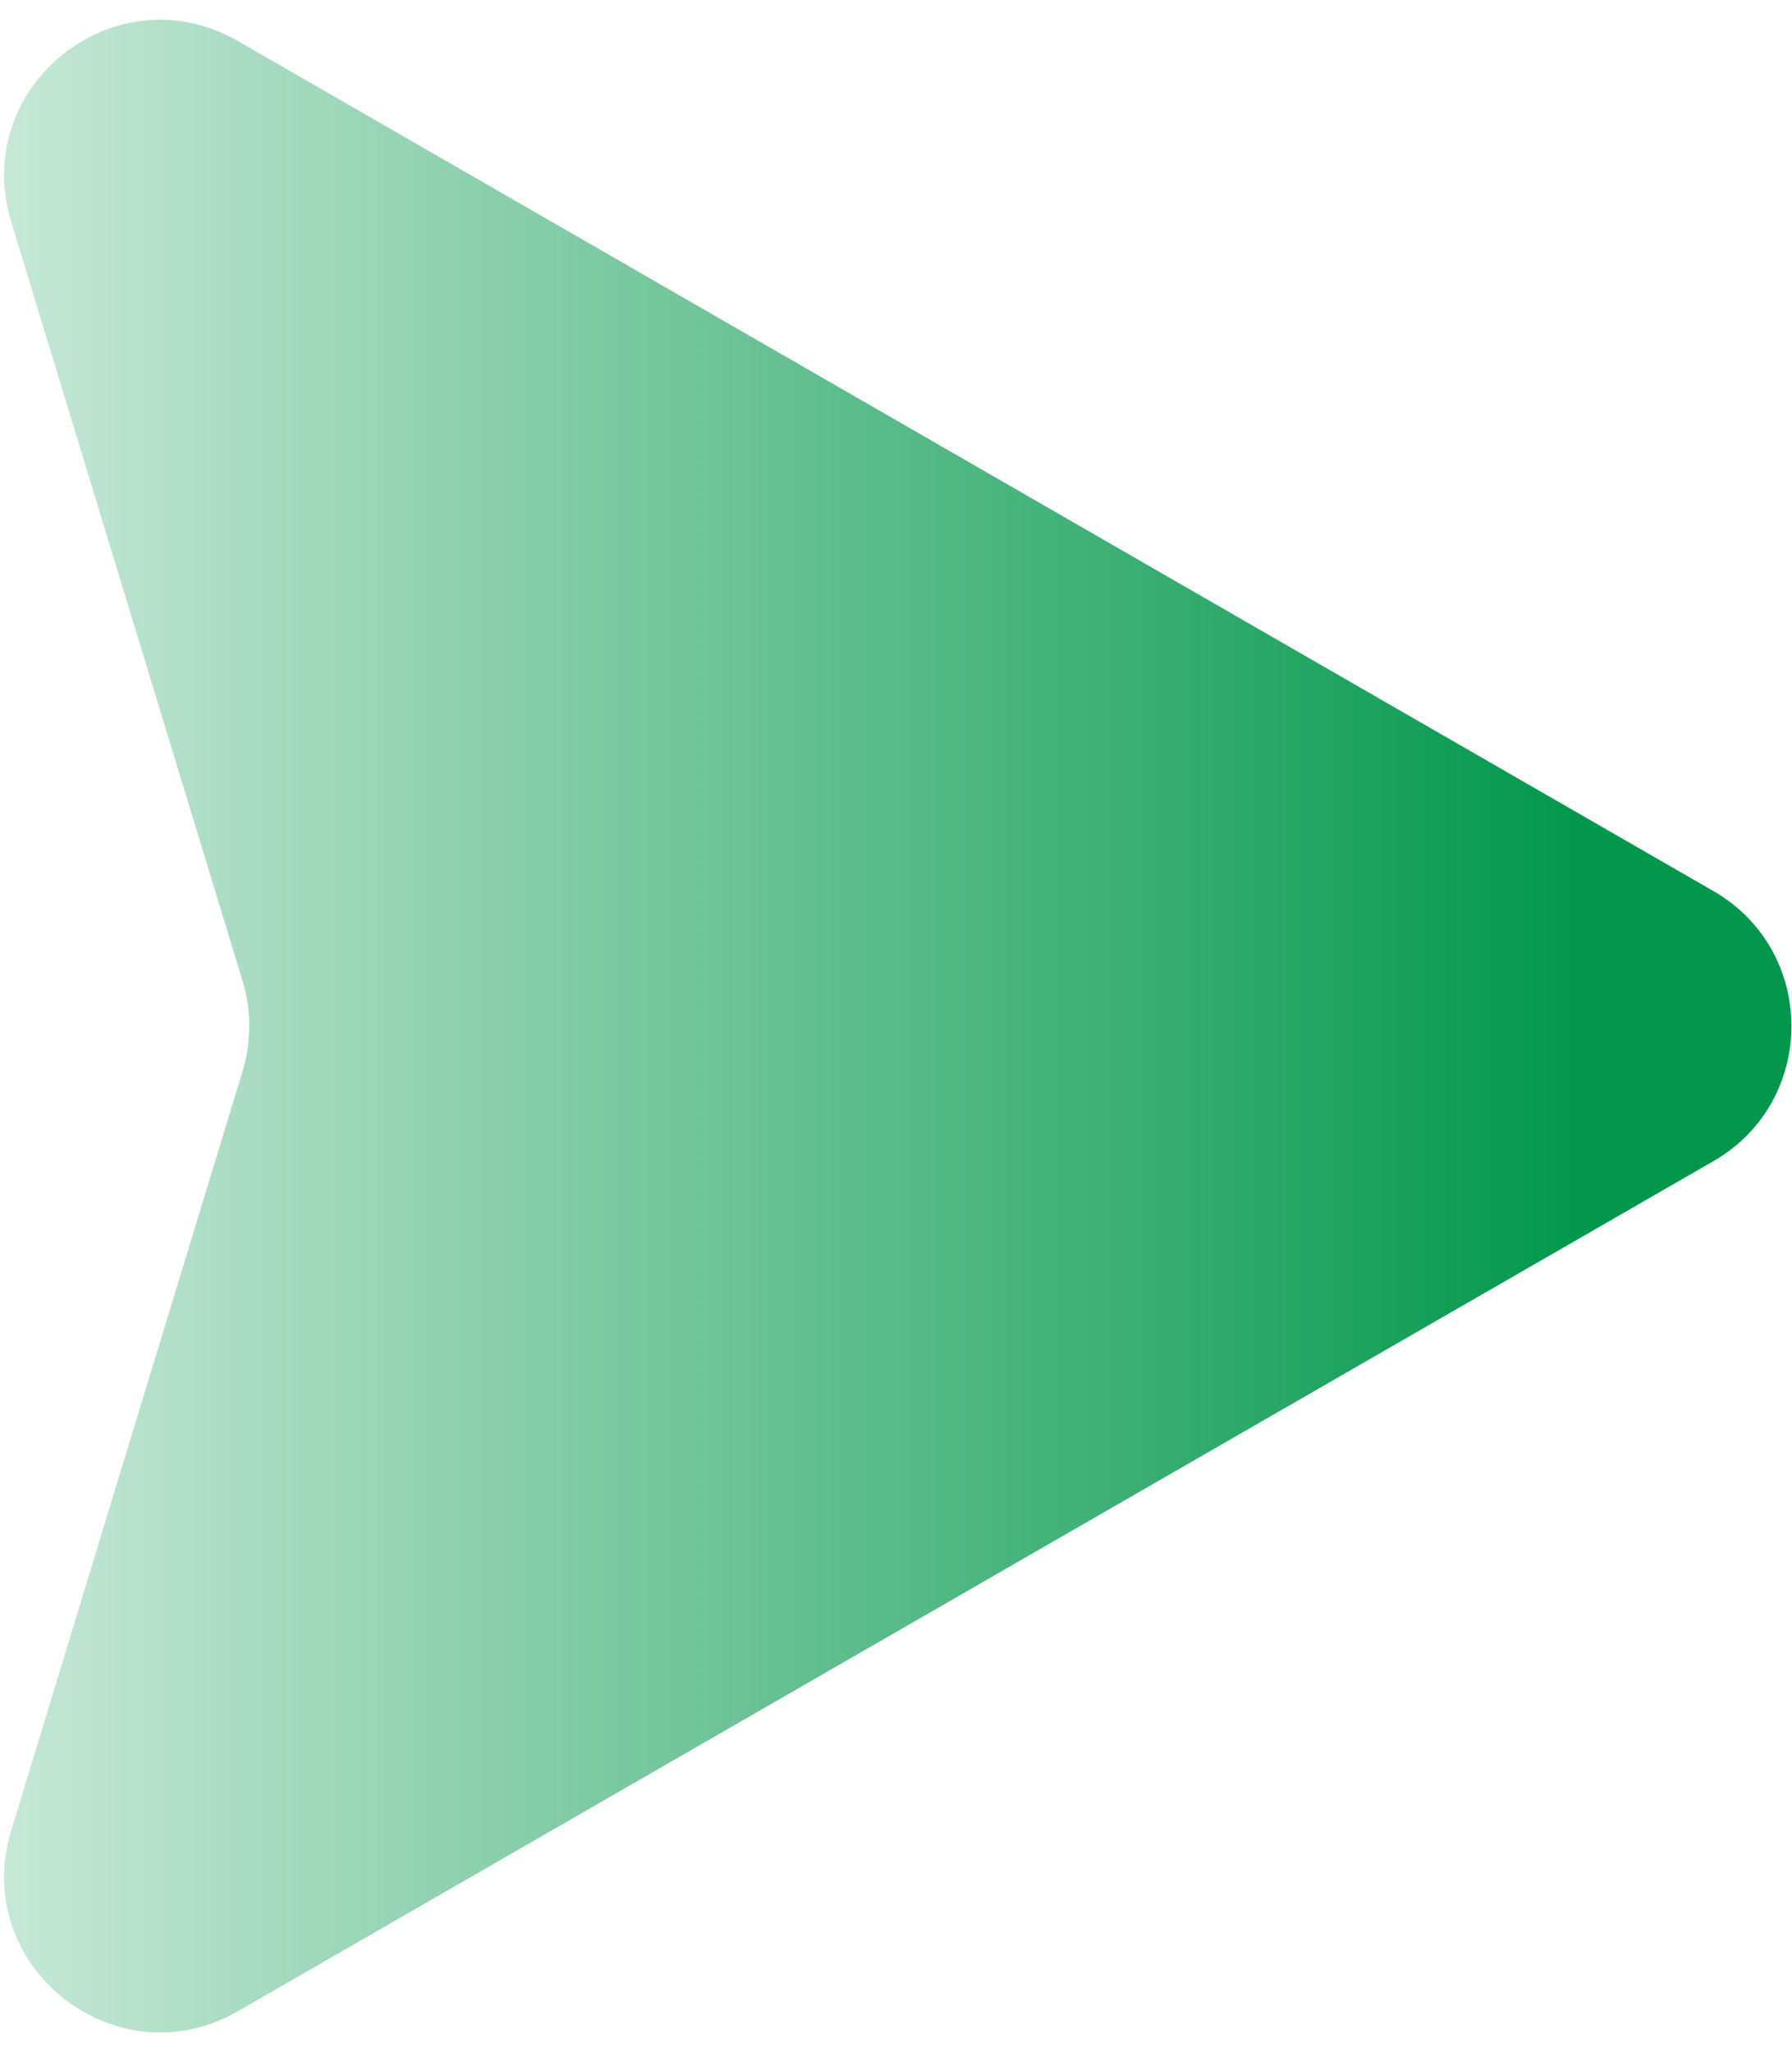 <svg width="69" height="79" viewBox="0 0 69 79" fill="none" xmlns="http://www.w3.org/2000/svg">
<path d="M65.973 34.301C69.98 36.609 69.98 42.391 65.973 44.699L9.163 77.419C4.448 80.135 -1.157 75.675 0.429 70.47L9.337 41.249C9.685 40.109 9.685 38.891 9.337 37.75L0.429 8.53C-1.157 3.325 4.448 -1.135 9.163 1.581L65.973 34.301Z" fill="url(#paint0_linear_663_3082)"/>
<defs>
<linearGradient id="paint0_linear_663_3082" x1="60.984" y1="37.799" x2="-17.167" y2="37.799" gradientUnits="userSpaceOnUse">
<stop stop-color="#02974C"/>
<stop offset="1" stop-color="#02974C" stop-opacity="0"/>
</linearGradient>
</defs>
</svg>
